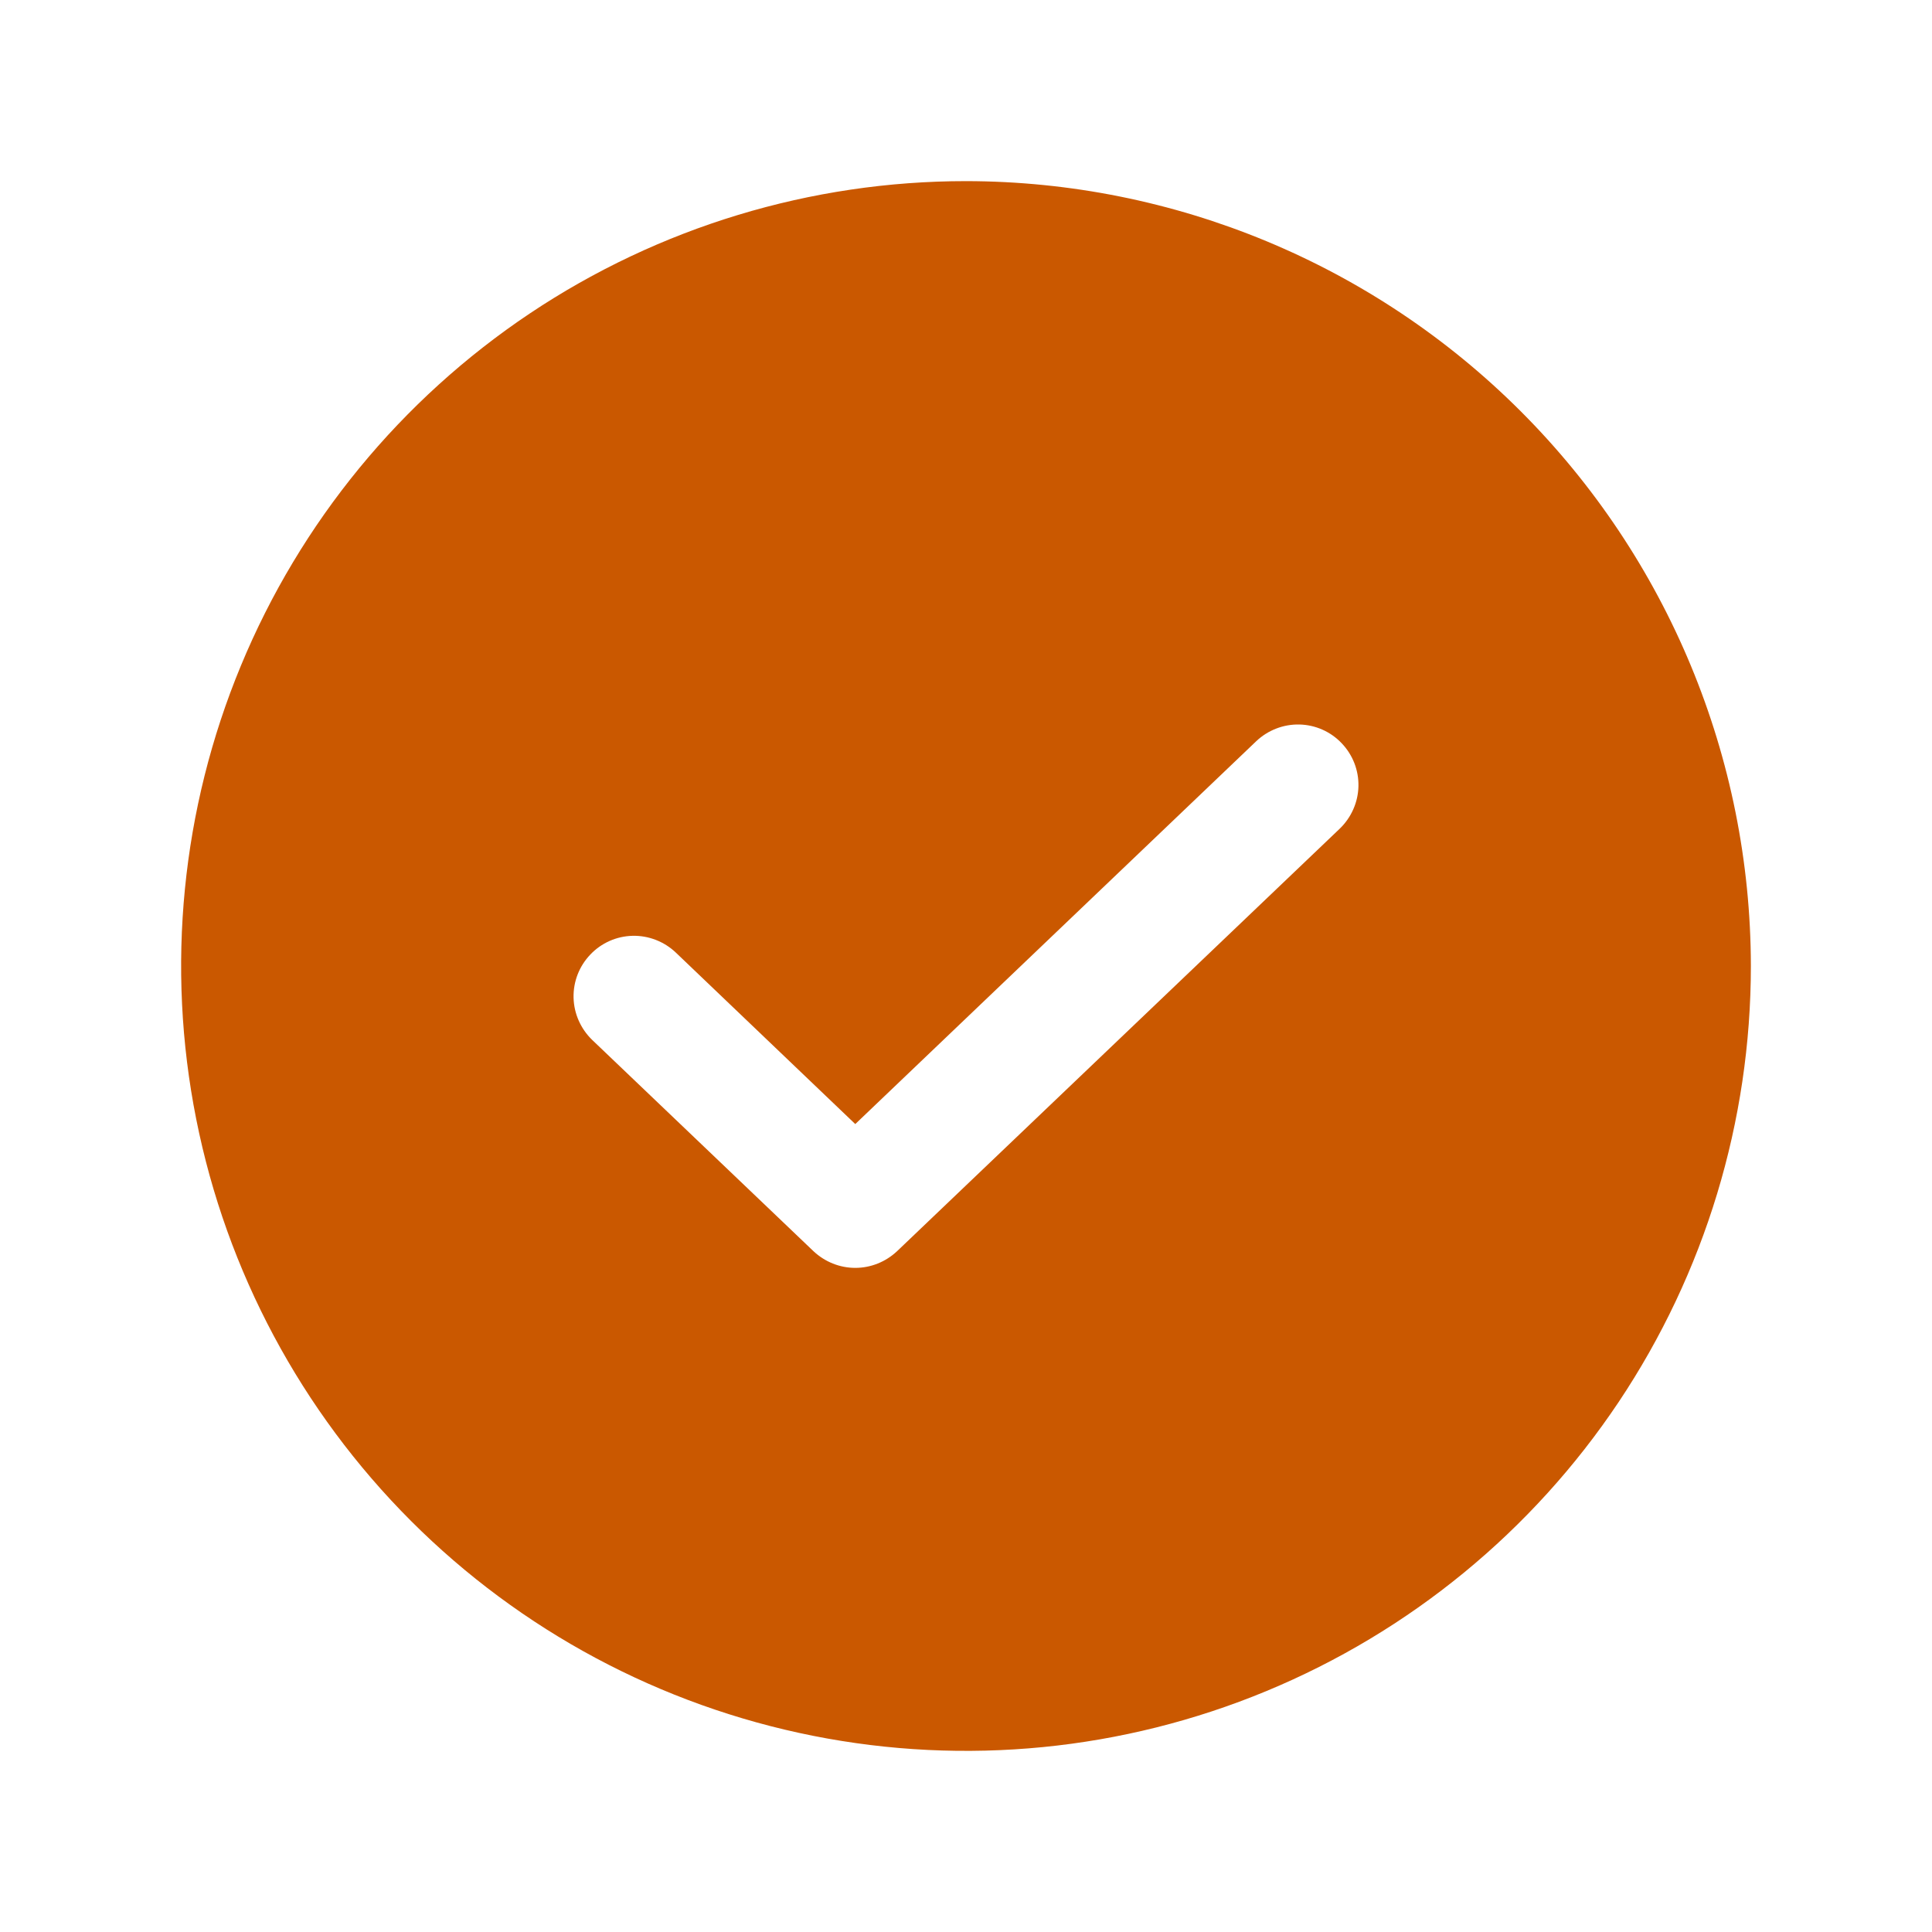 <svg width="16" height="16" viewBox="0 0 16 16" fill="none" xmlns="http://www.w3.org/2000/svg">
<path d="M8 1.5C6.714 1.5 5.458 1.881 4.389 2.595C3.32 3.31 2.487 4.325 1.995 5.513C1.503 6.7 1.374 8.007 1.625 9.268C1.876 10.529 2.495 11.687 3.404 12.596C4.313 13.505 5.471 14.124 6.732 14.375C7.993 14.626 9.3 14.497 10.487 14.005C11.675 13.513 12.69 12.68 13.405 11.611C14.119 10.542 14.5 9.286 14.5 8C14.498 6.277 13.813 4.625 12.594 3.406C11.375 2.187 9.723 1.502 8 1.5ZM11.096 6.862L7.429 10.362C7.335 10.45 7.212 10.5 7.083 10.5C6.954 10.5 6.831 10.45 6.737 10.362L4.904 8.612C4.809 8.52 4.753 8.394 4.75 8.262C4.747 8.129 4.797 8.001 4.889 7.905C4.98 7.809 5.106 7.753 5.239 7.75C5.371 7.747 5.5 7.797 5.596 7.888L7.083 9.309L10.404 6.138C10.5 6.047 10.629 5.997 10.761 6C10.894 6.003 11.02 6.059 11.111 6.155C11.203 6.251 11.253 6.379 11.25 6.512C11.247 6.644 11.191 6.77 11.096 6.862Z" fill="#CA5800"/>
</svg>
